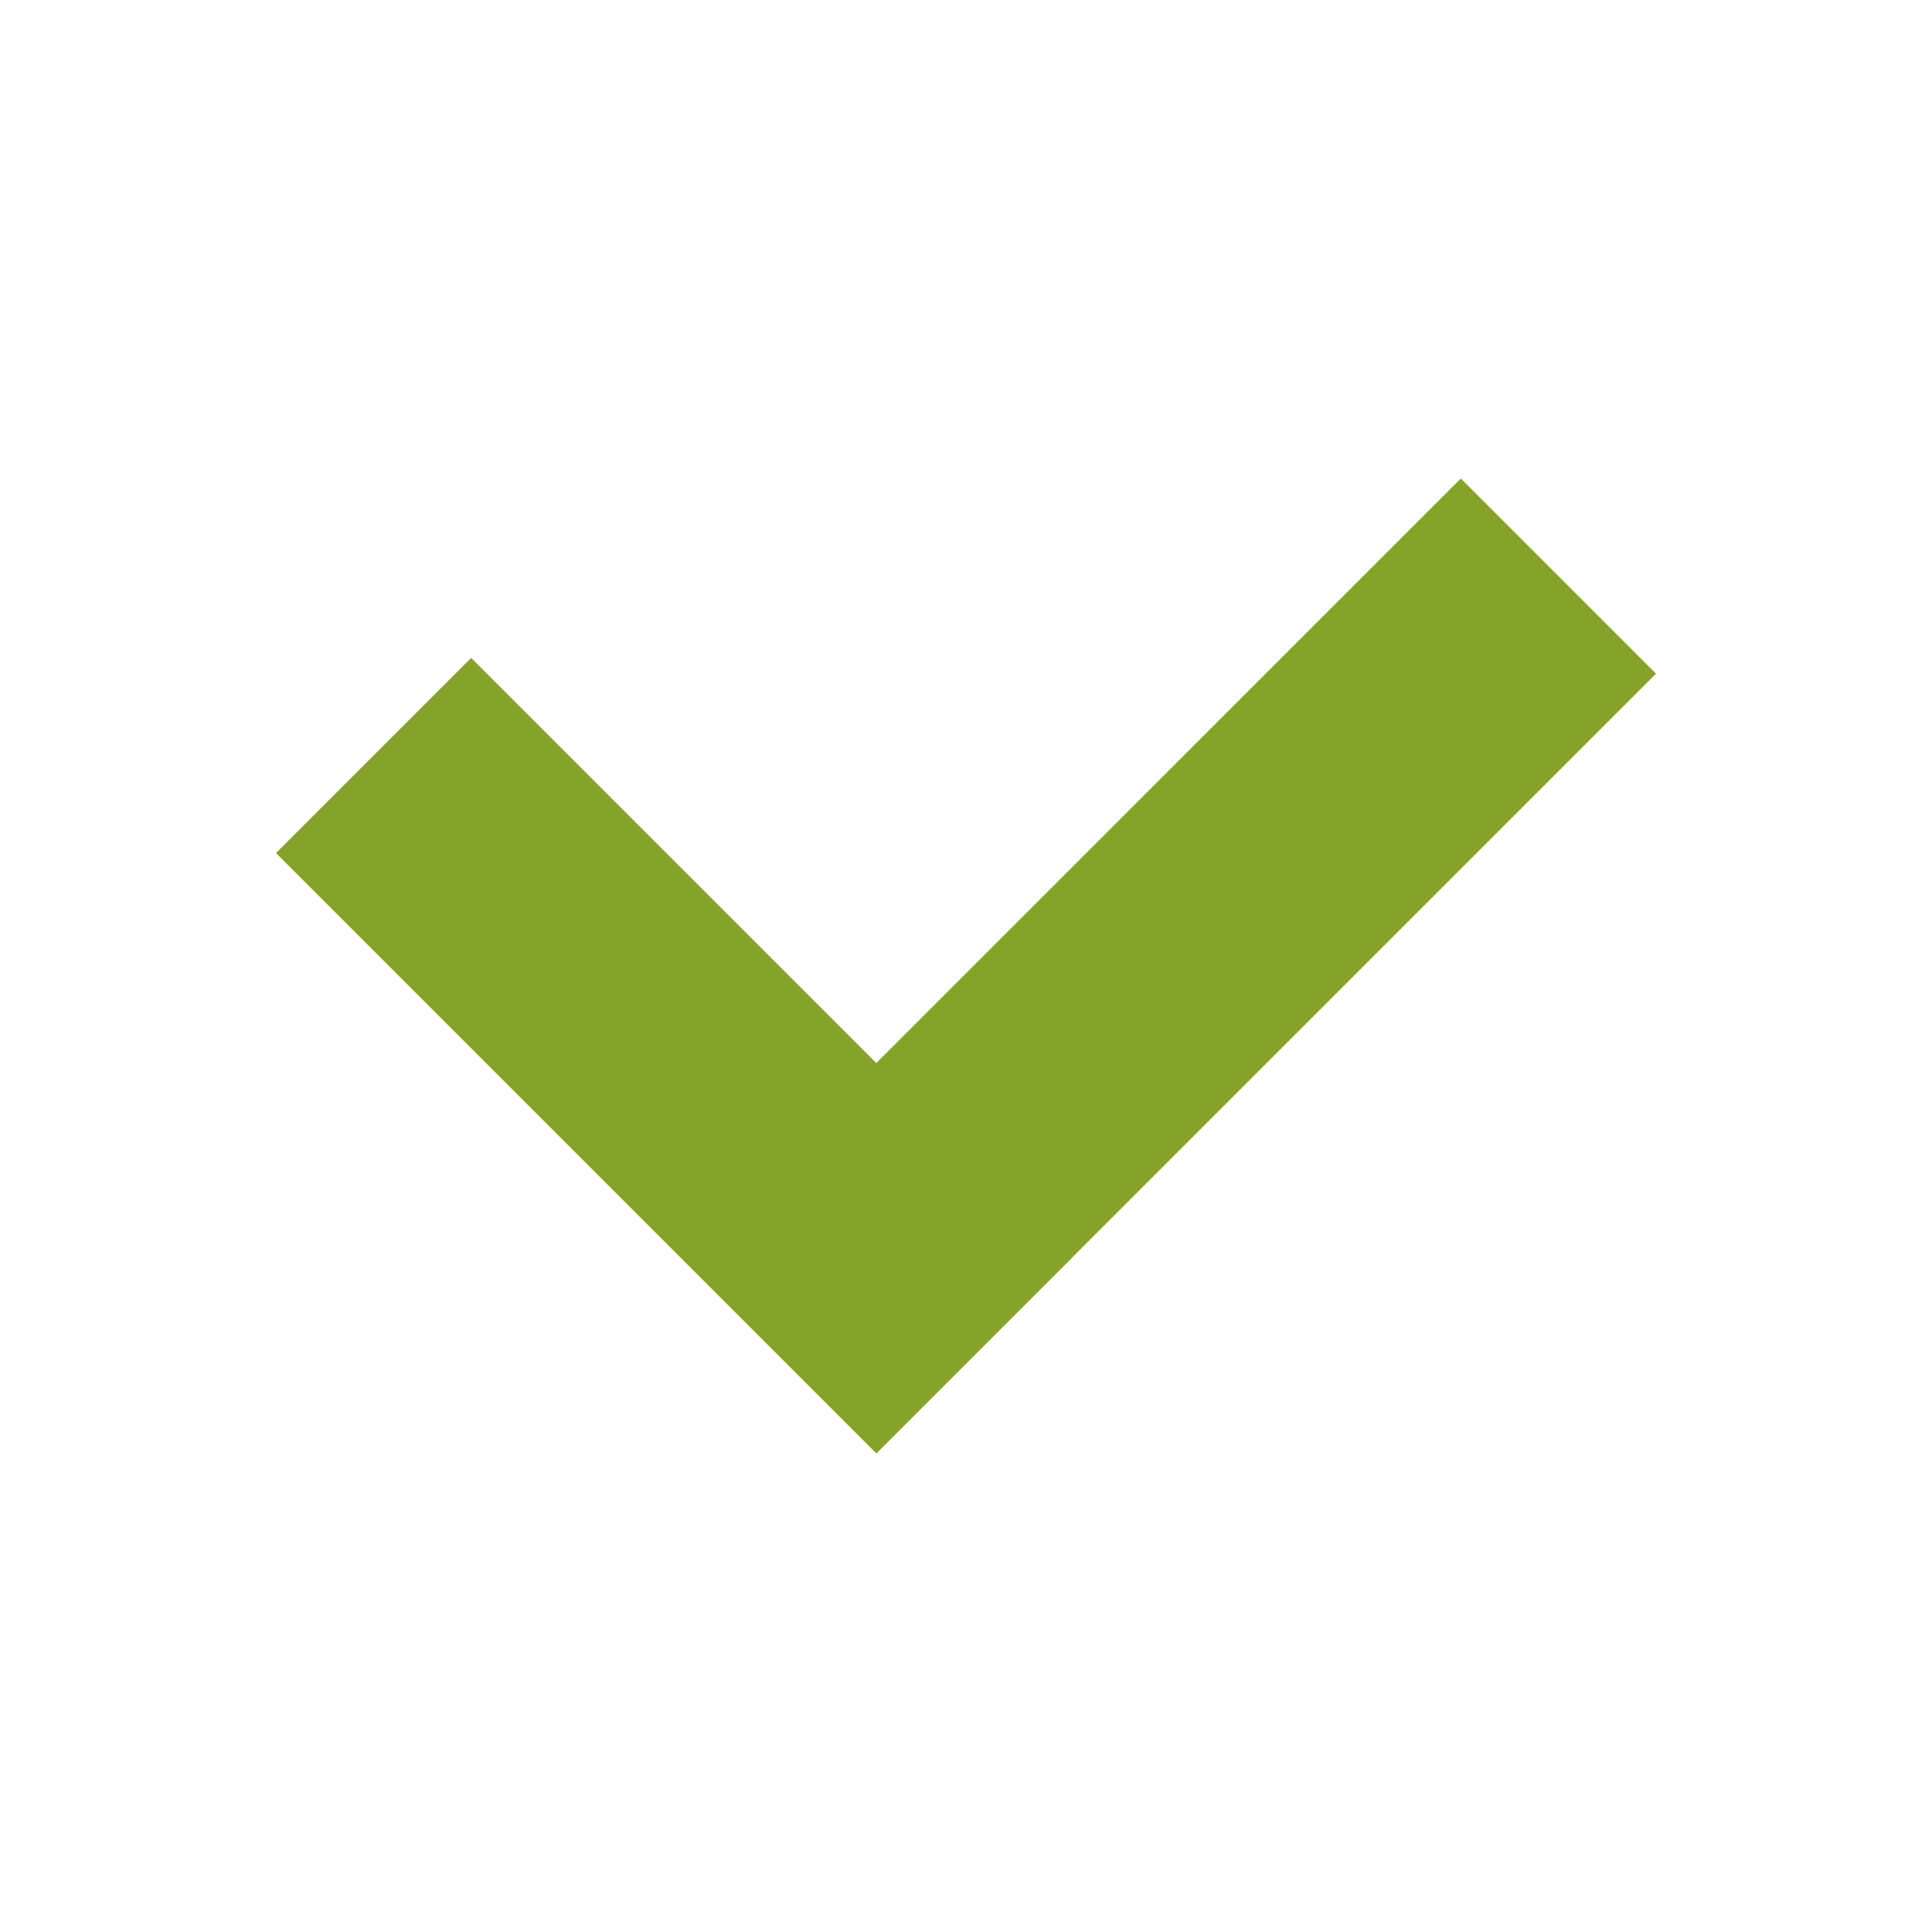 <svg xmlns="http://www.w3.org/2000/svg" xmlns:xlink="http://www.w3.org/1999/xlink" version="1.1" x="0px" y="0px" viewBox="-20 -20 140 140" xml:space="preserve" data-icon="true" fill="#86A329"><polygon points="100,28.817 85.857,14.675 43.5,57.033 14.142,27.675 0,41.817 43.507,85.324 57.649,71.182 57.643,71.176"></polygon></svg>